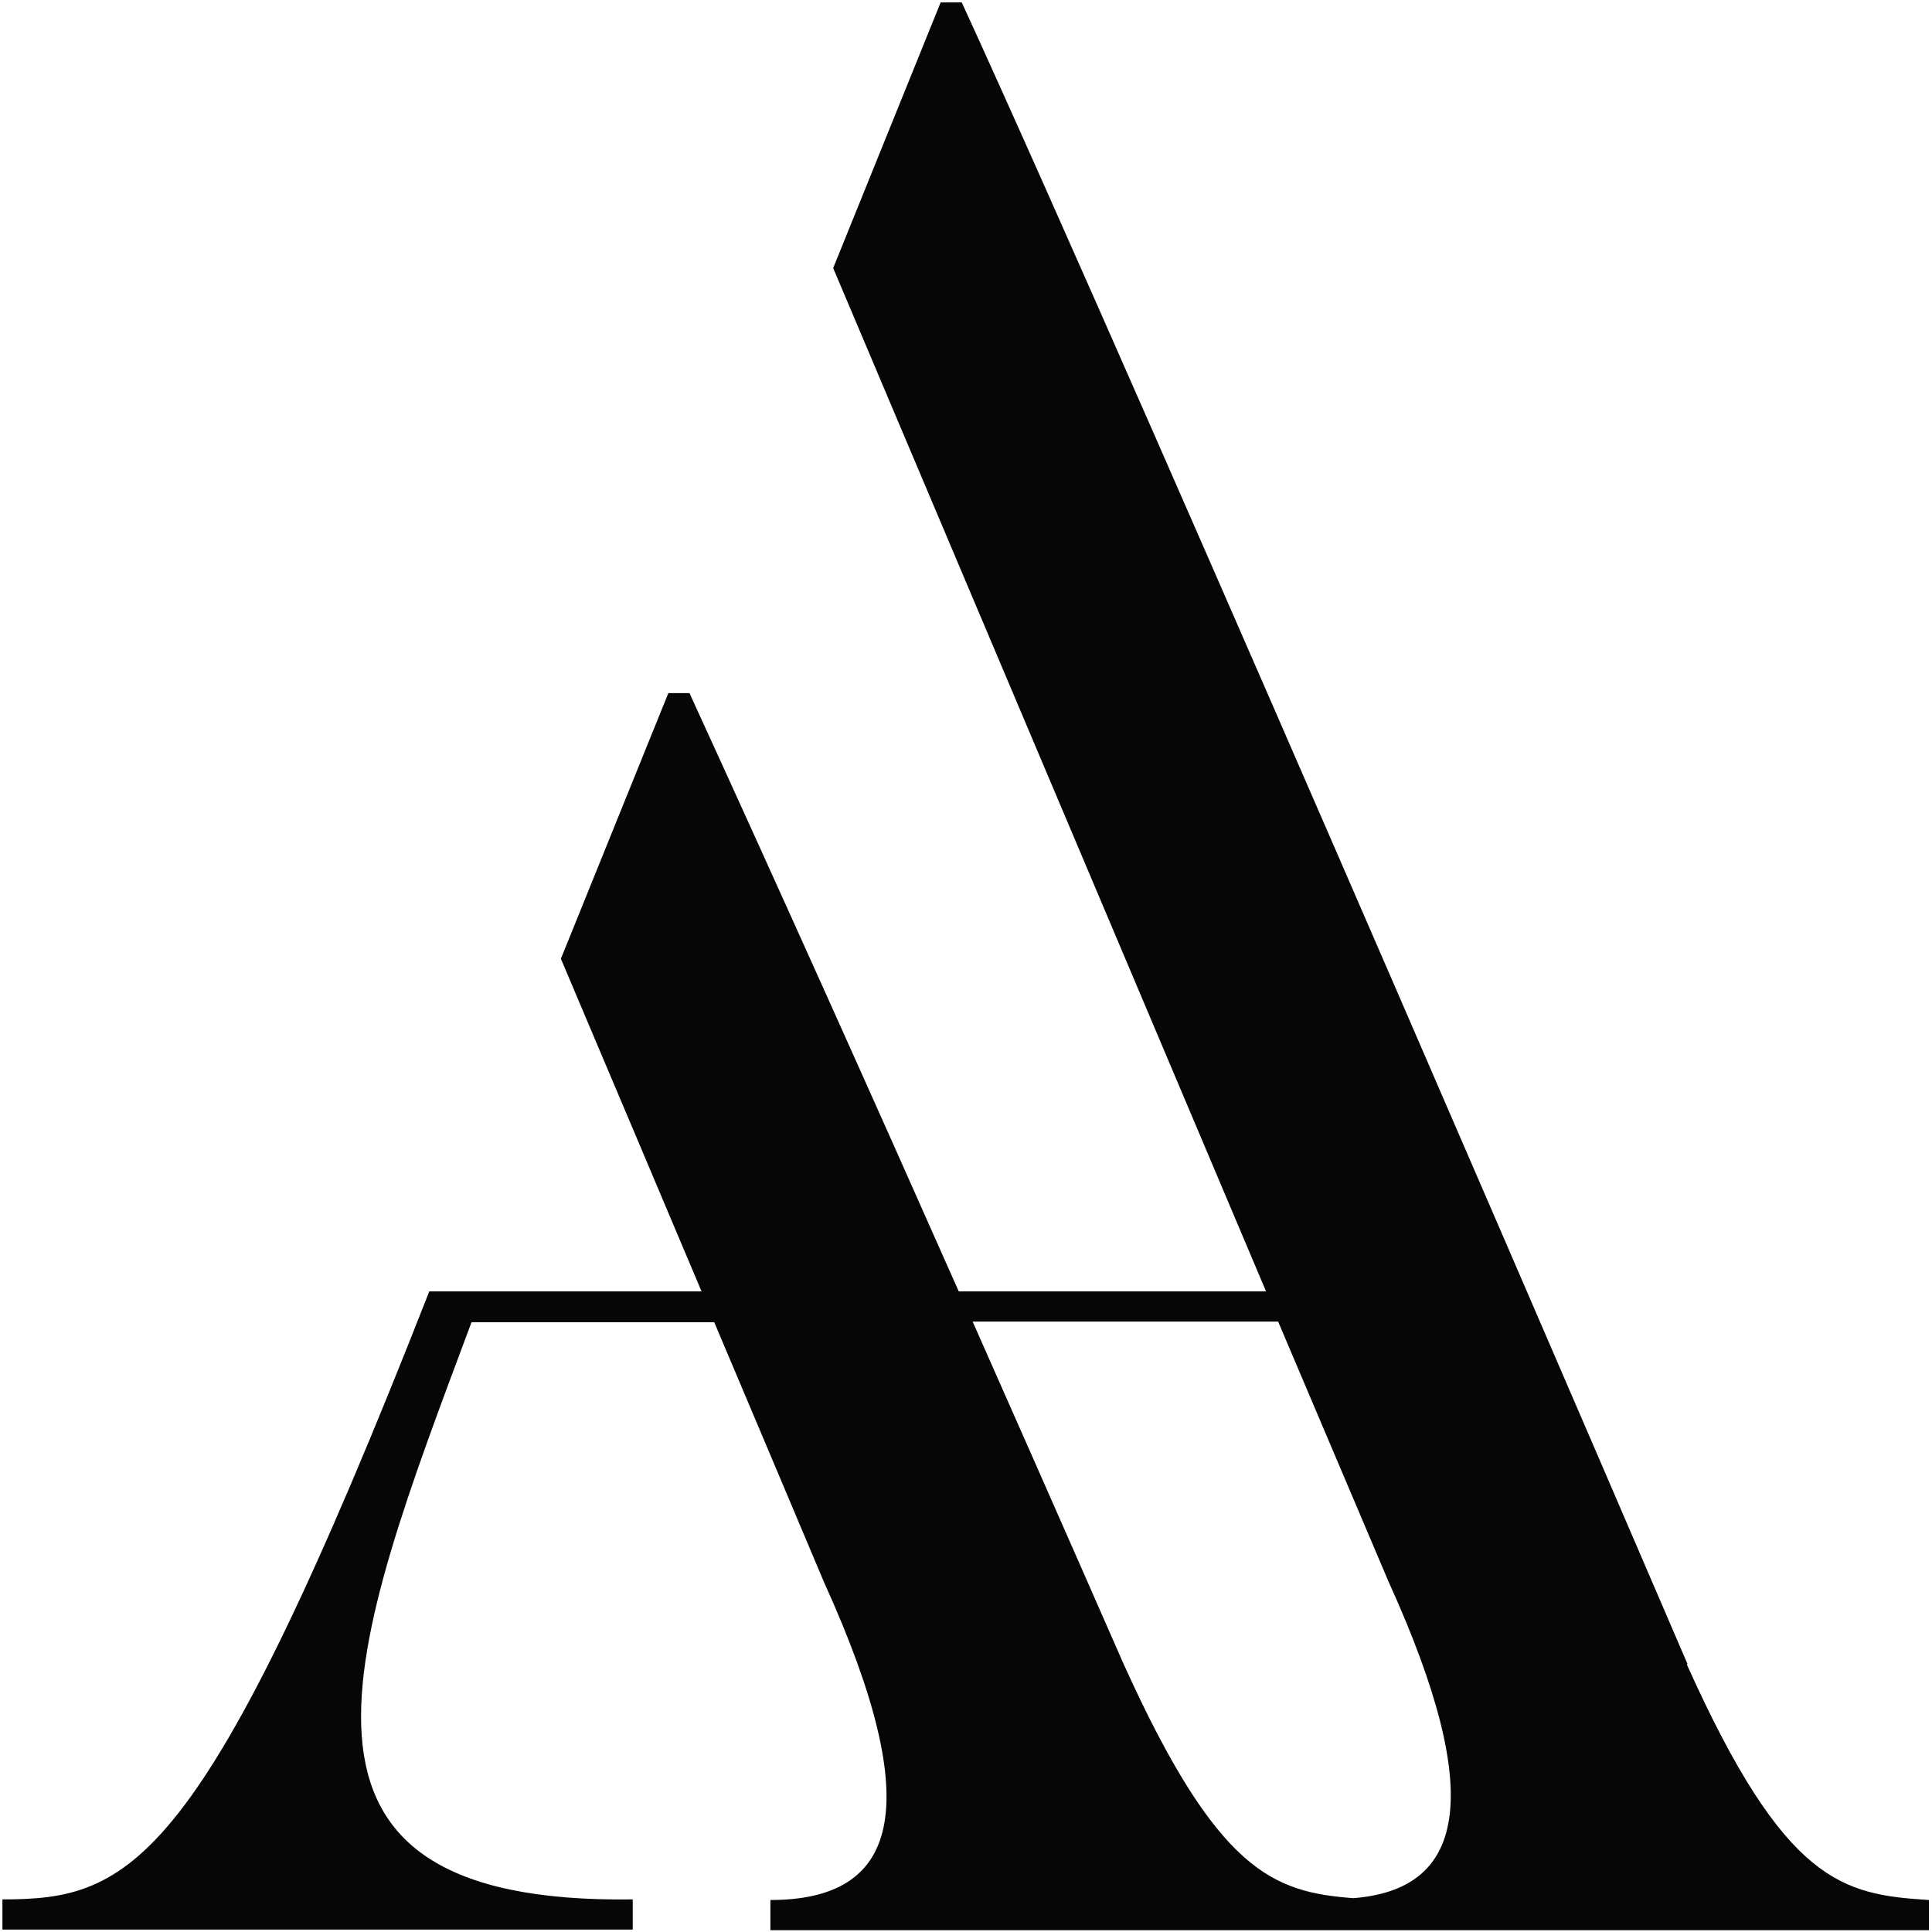 <?xml version="1.0" encoding="UTF-8"?> <svg xmlns="http://www.w3.org/2000/svg" id="_Слой_1" data-name="Слой 1" viewBox="0 0 32 32"><defs><style> .cls-1 { fill: #060607; stroke-width: 0px; } </style></defs><path class="cls-1" d="m27.95,27.56S18.99,6.71,15.93.04h-.35l-1.78,4.4,7.17,16.95h-5.09c-1.36-3.07-3.03-6.79-4.46-9.91h-.35l-1.78,4.4c1.06,2.5,1.78,4.21,2.33,5.51h-4.51C3.36,30.96,2.17,31.46.04,31.46v.5h10.44v-.5c-6.38.09-4.7-4.13-2.67-9.56h4.02c.78,1.84,1.19,2.82,1.82,4.31,1.73,3.81,1.19,5.26-.89,5.26v.5h19.19v-.5c-1.43-.09-2.38-.27-4.01-3.9Zm-5.53,3.88c-1.33-.1-2.25-.43-3.81-3.88,0,0-1.06-2.42-2.5-5.67h5.06l1.83,4.31c1.64,3.61,1.23,5.1-.59,5.24Z"></path></svg> 